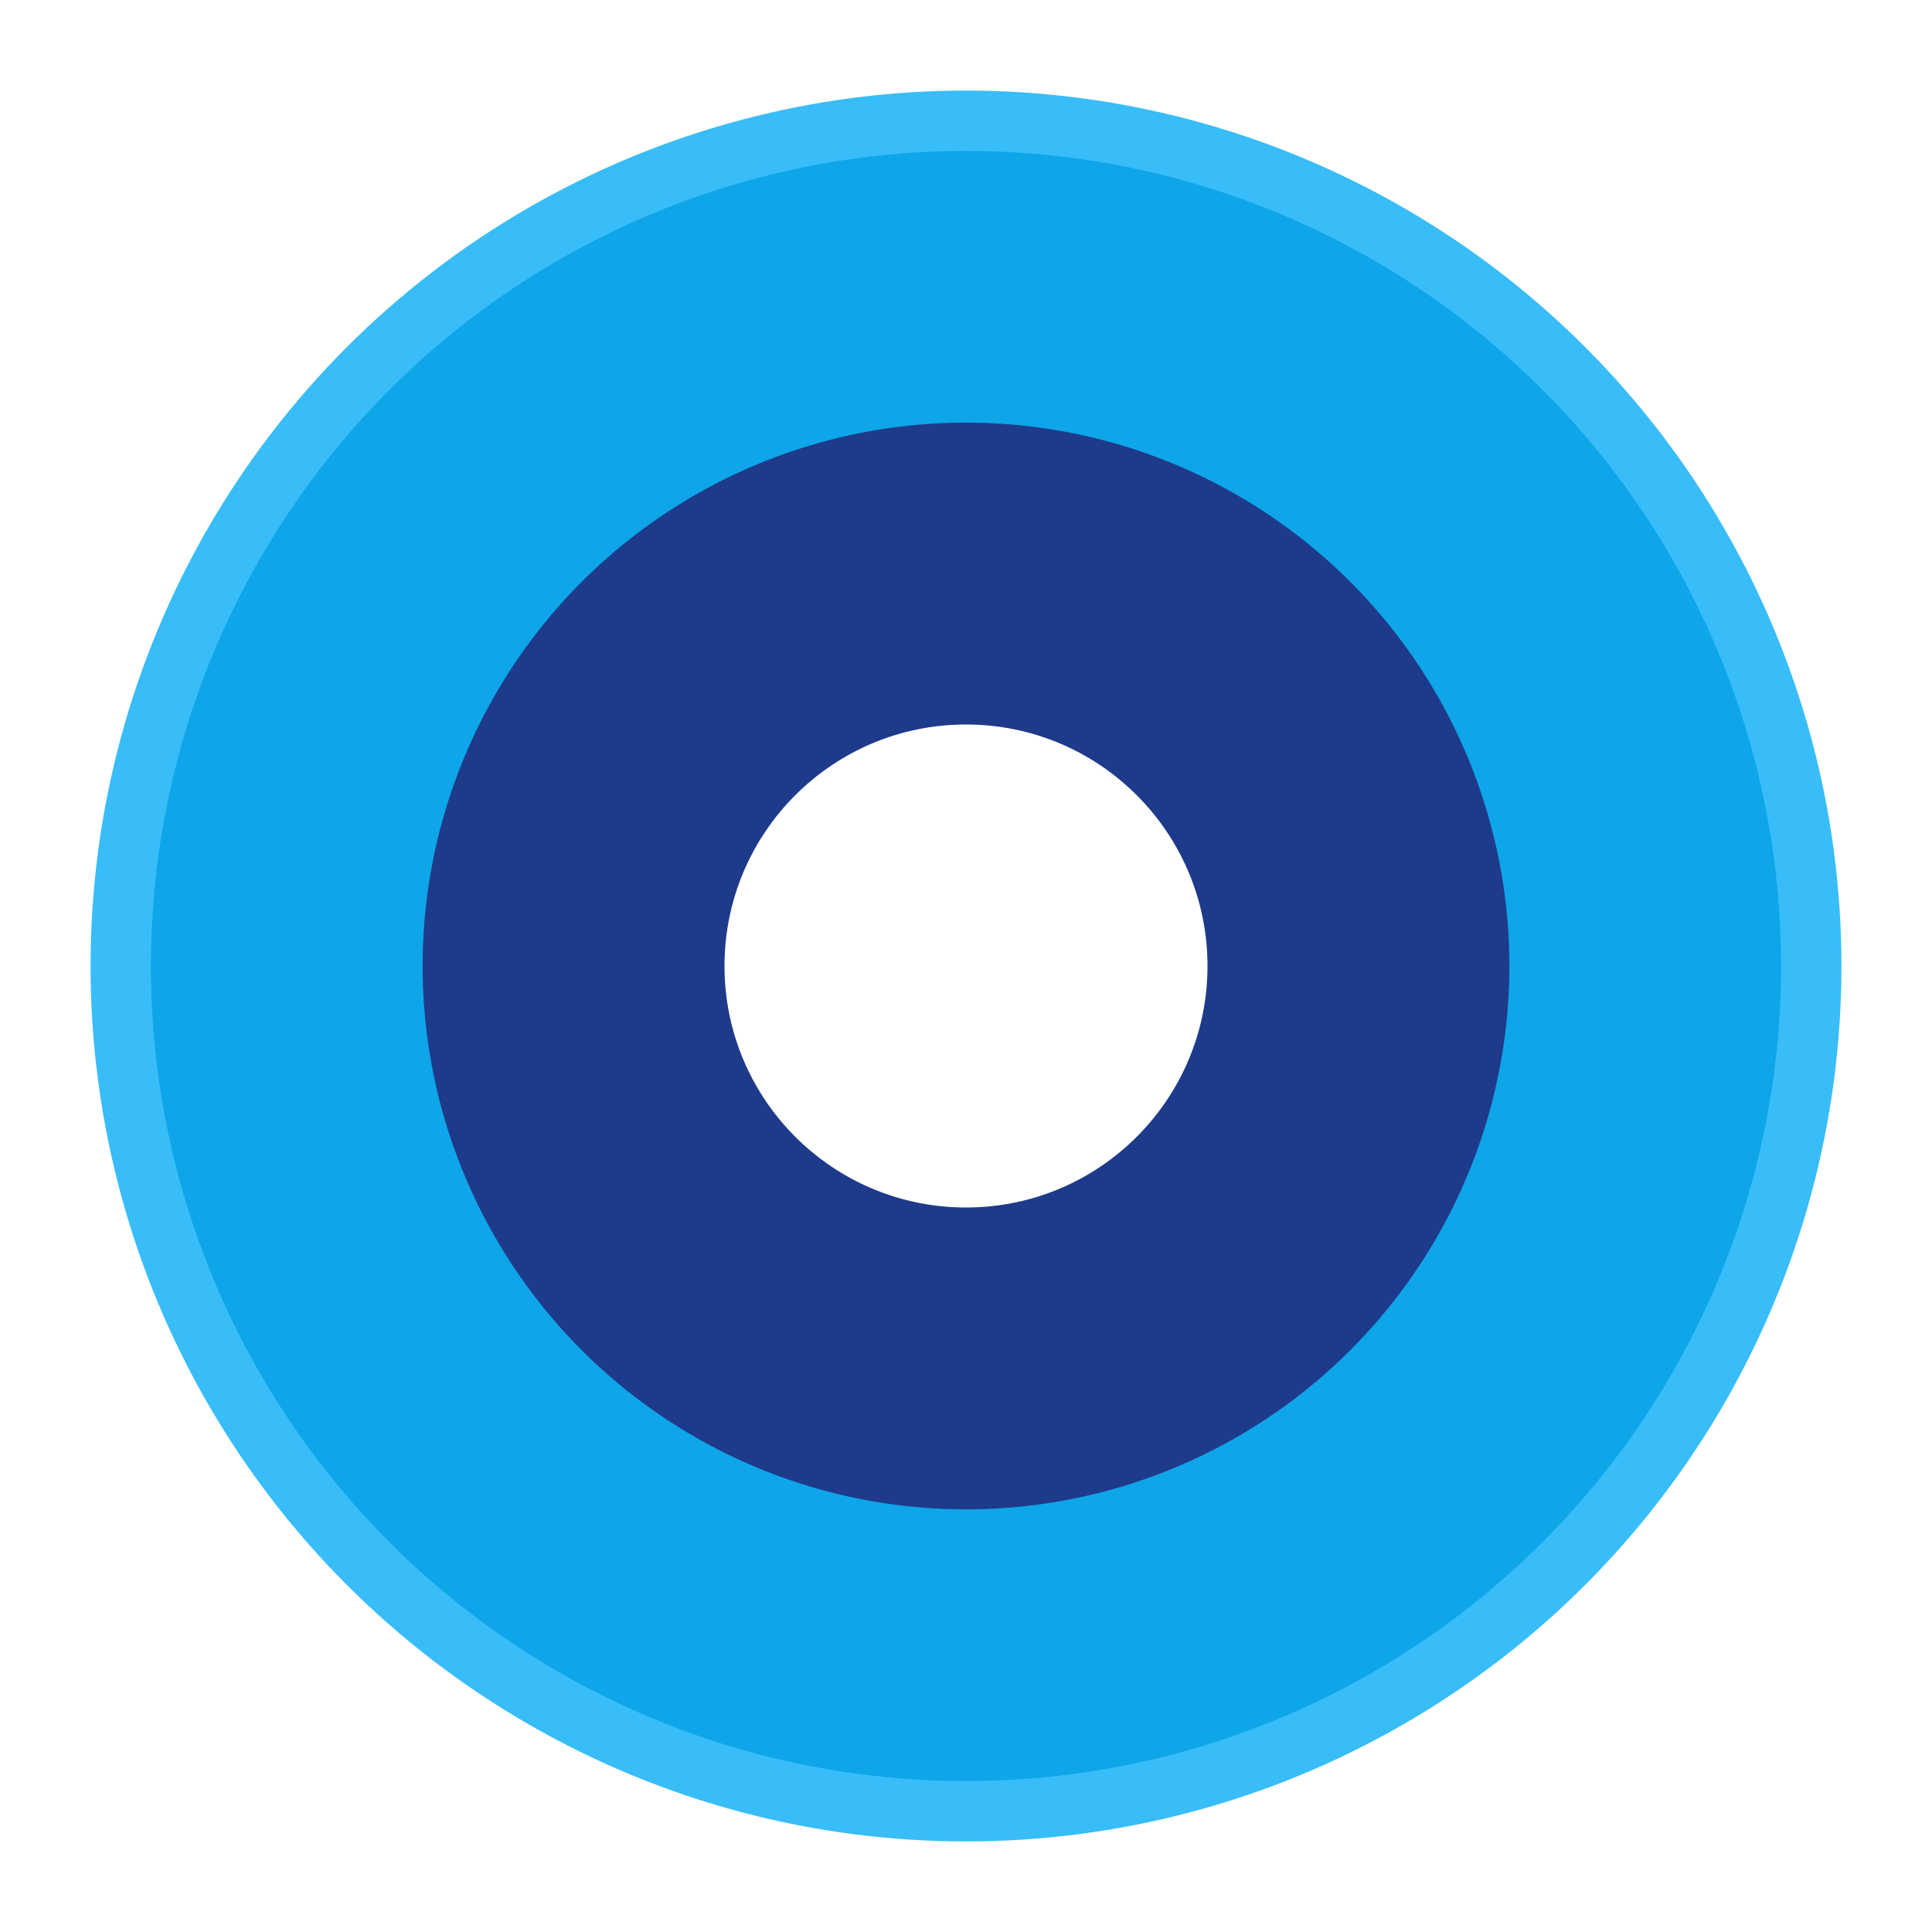 <svg xmlns="http://www.w3.org/2000/svg" viewBox="0 0 64 64">
  <circle cx="32" cy="32" r="28" fill="#0ea5e9"></circle>
  <circle cx="32" cy="32" r="18" fill="#1e3a8a"></circle>
  <circle cx="32" cy="32" r="8" fill="#ffffff"></circle>
  <filter id="glow" x="-50%" y="-50%" width="200%" height="200%">
    <feGaussianBlur in="SourceGraphic" stdDeviation="3" result="blur"></feGaussianBlur>
    <feMerge>
      <feMergeNode in="blur"></feMergeNode>
      <feMergeNode in="SourceGraphic"></feMergeNode>
    </feMerge>
  </filter>
  <circle cx="32" cy="32" r="28" fill="none" stroke="#38bdf8" stroke-width="2" filter="url(#glow)"></circle>
</svg>
